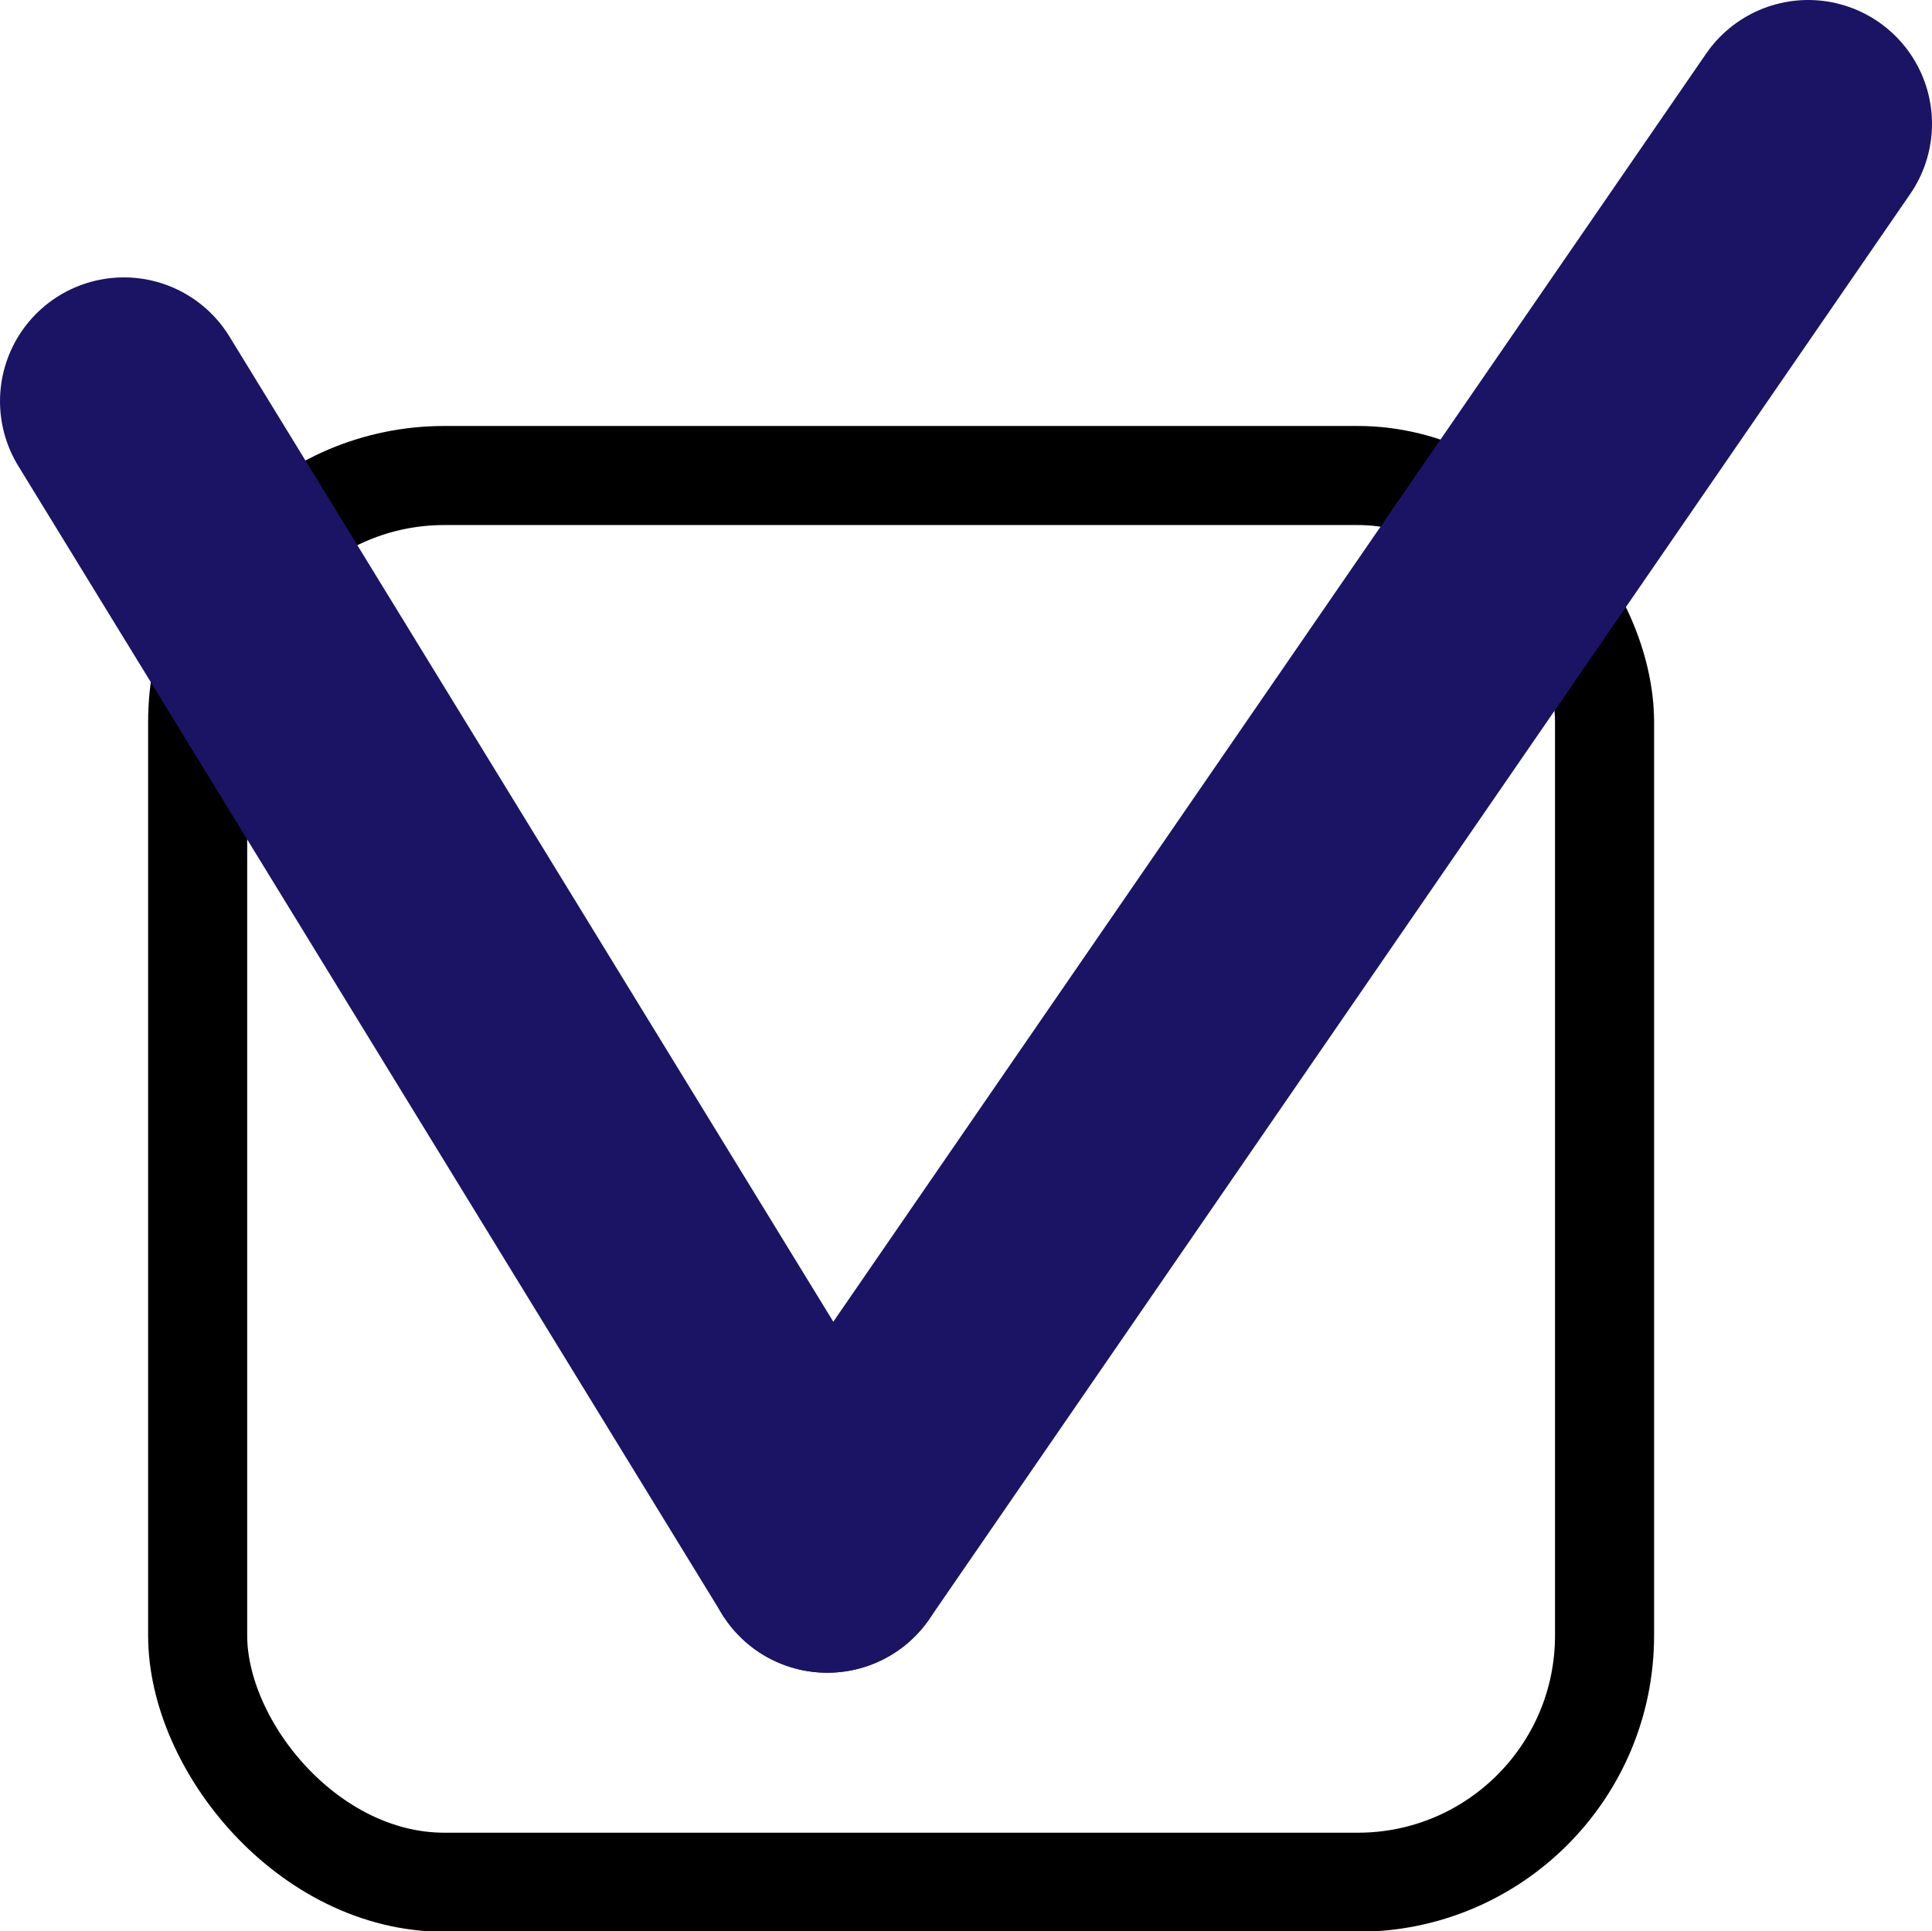 <svg xmlns="http://www.w3.org/2000/svg" viewBox="0 0 39 38.99"><defs><style>.cls-1,.cls-2{fill:none;}.cls-1{stroke:#000;stroke-miterlimit:10;stroke-width:2px;}.cls-2{stroke:#1b1464;stroke-linecap:round;stroke-linejoin:round;stroke-width:5px;}</style></defs><g id="レイヤー_2" data-name="レイヤー 2"><g id="レイヤー_1-2" data-name="レイヤー 1"><rect class="cls-1" x="3.99" y="9.6" width="28.4" height="28.4" rx="4.98"/><line class="cls-2" x1="2.5" y1="8.1" x2="16.7" y2="31.27"/><line class="cls-2" x1="36.5" y1="2.5" x2="16.7" y2="31.27"/></g></g></svg>